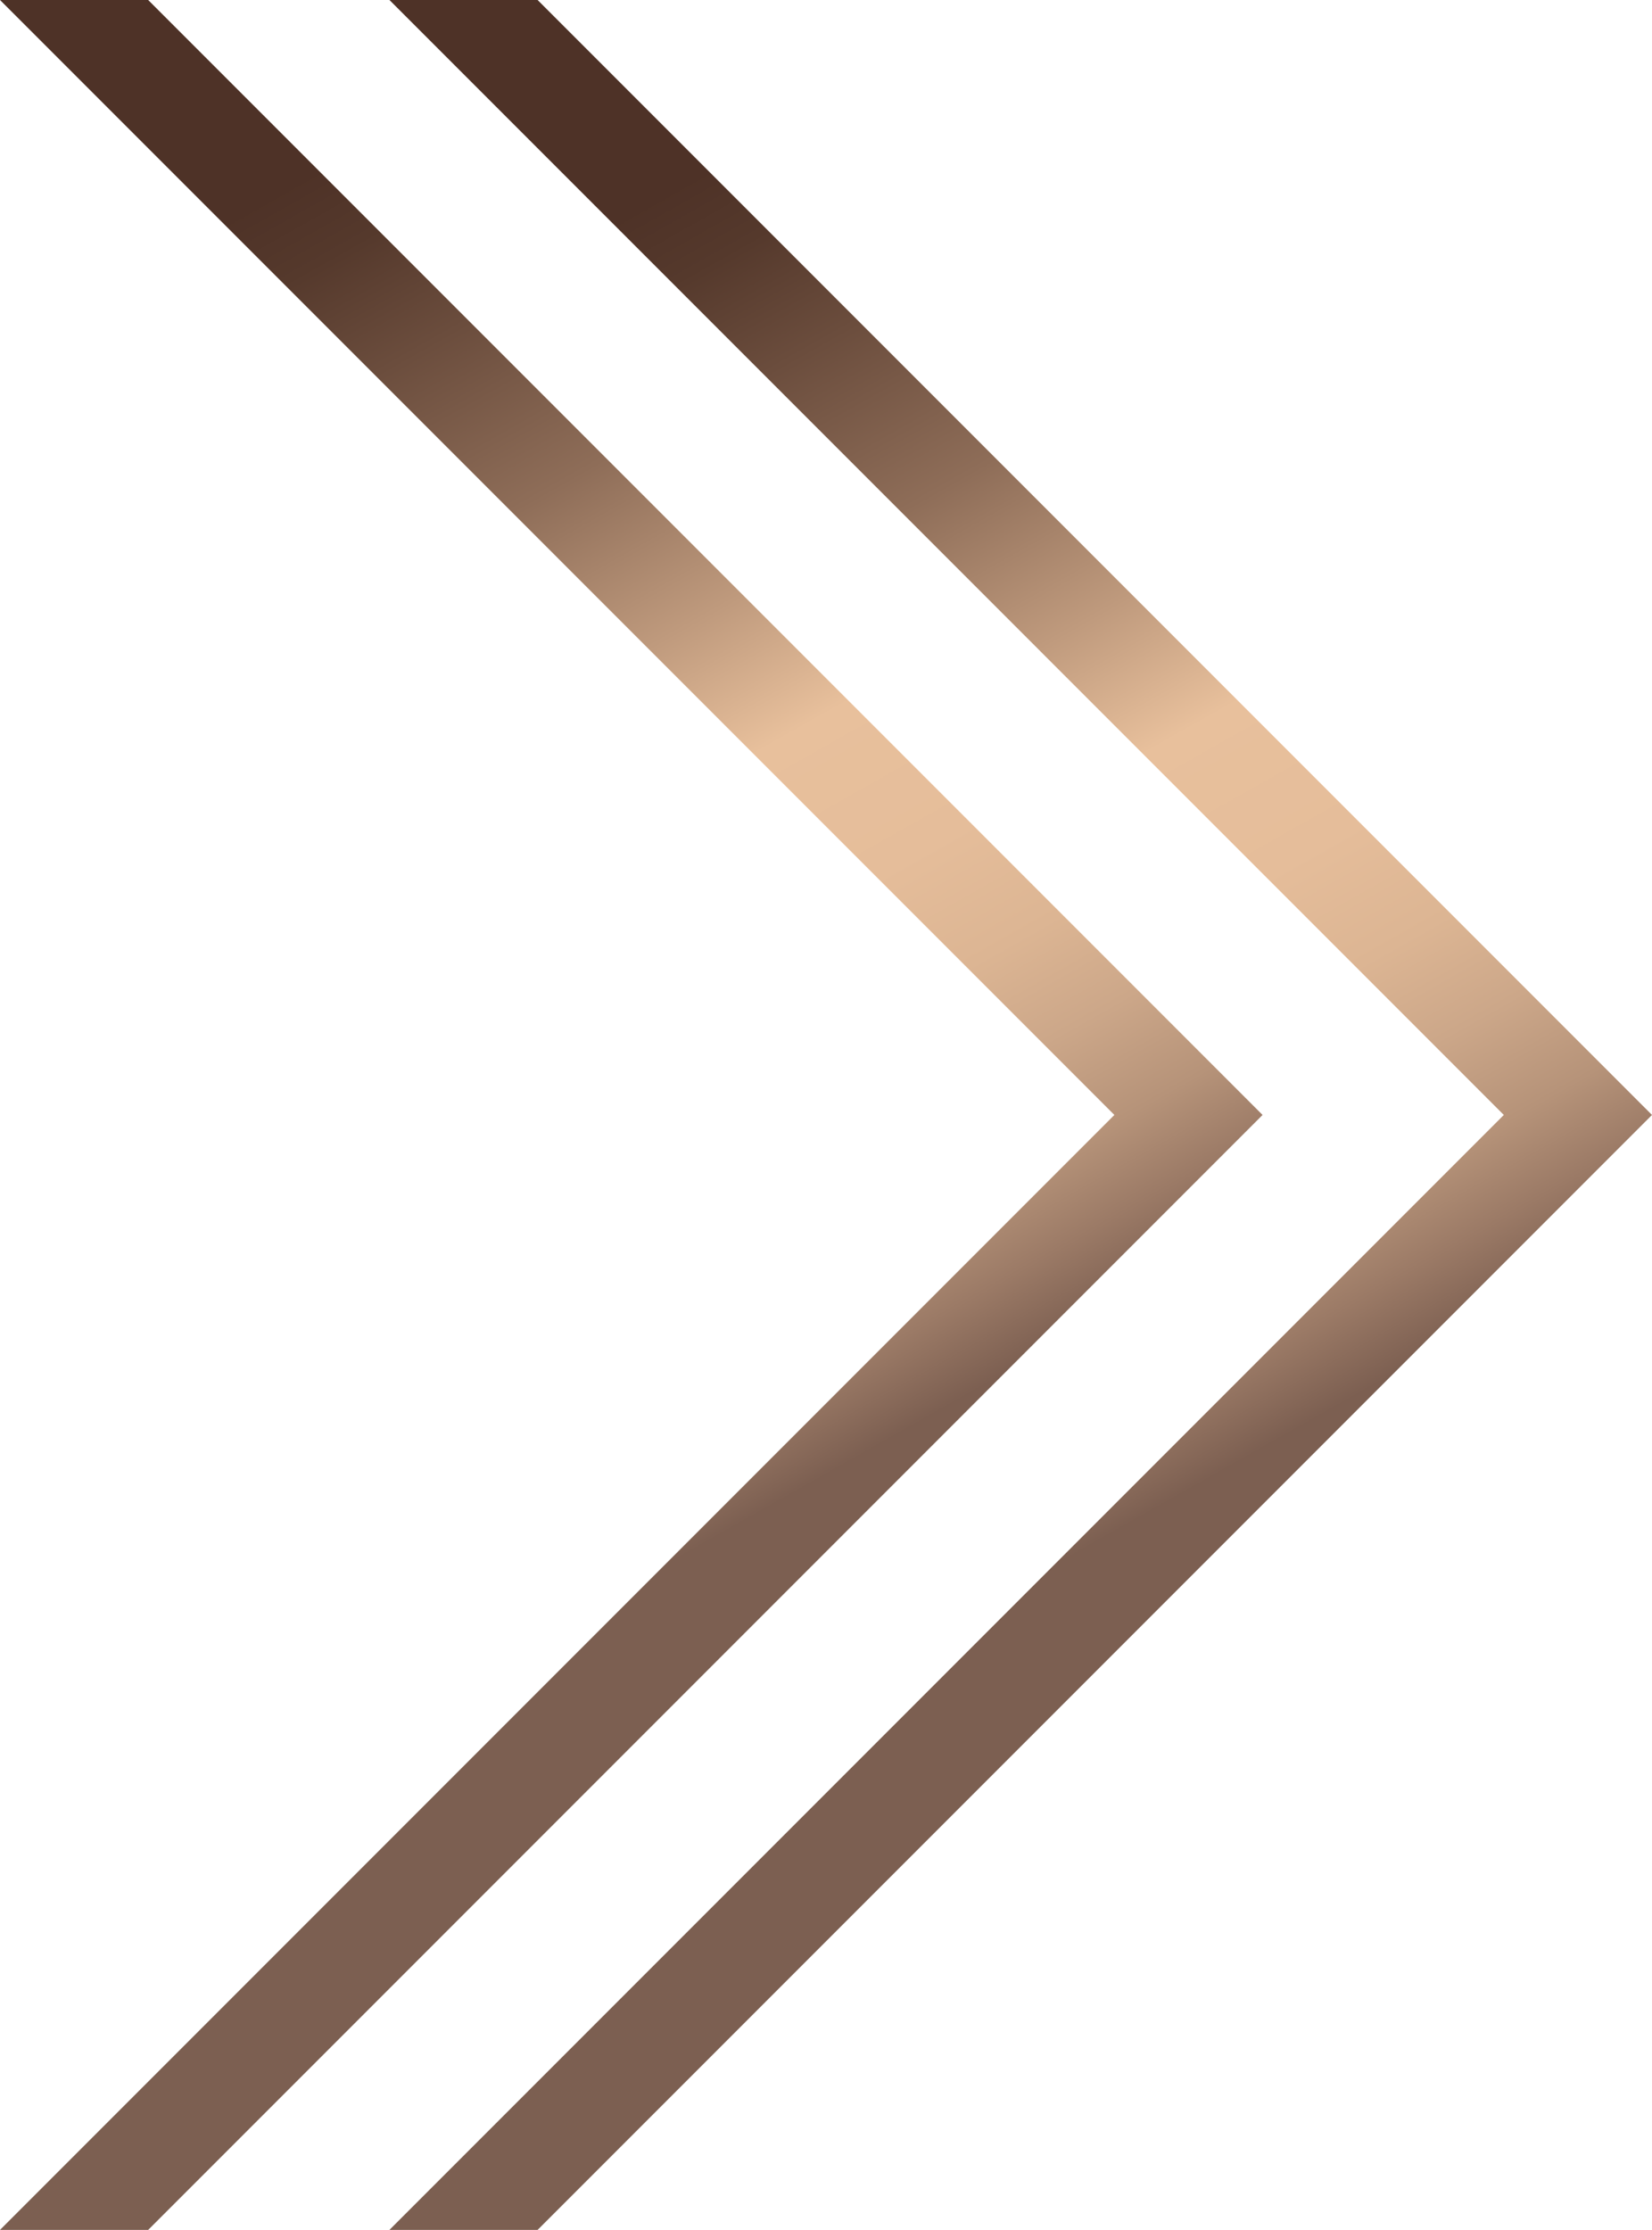 <svg xmlns="http://www.w3.org/2000/svg" xmlns:xlink="http://www.w3.org/1999/xlink" id="Camada_1" data-name="Camada 1" viewBox="0 0 5141.69 6936.89"><defs><style>      .cls-1 {        fill: none;      }      .cls-1, .cls-2, .cls-3 {        stroke-width: 0px;      }      .cls-2 {        fill: url(#Gradiente_sem_nome_16-2);      }      .cls-3 {        fill: url(#Gradiente_sem_nome_16);      }    </style><linearGradient id="Gradiente_sem_nome_16" data-name="Gradiente sem nome 16" x1="3598.85" y1="5950.01" x2="431.49" y2="340.34" gradientUnits="userSpaceOnUse"><stop offset=".17" stop-color="#7c5f51"></stop><stop offset=".21" stop-color="#9b7a66"></stop><stop offset=".25" stop-color="#b69379"></stop><stop offset=".3" stop-color="#cca789"></stop><stop offset=".35" stop-color="#dcb593"></stop><stop offset=".41" stop-color="#e5bd9a"></stop><stop offset=".49" stop-color="#e8c09c"></stop><stop offset=".56" stop-color="#bf9a7d"></stop><stop offset=".65" stop-color="#8e6d58"></stop><stop offset=".74" stop-color="#6b4d3d"></stop><stop offset=".8" stop-color="#55392c"></stop><stop offset=".84" stop-color="#4e3227"></stop></linearGradient><linearGradient id="Gradiente_sem_nome_16-2" data-name="Gradiente sem nome 16" x1="2386.78" y1="5950.01" x2="-780.58" y2="340.34" xlink:href="#Gradiente_sem_nome_16"></linearGradient></defs><polygon class="cls-1" points="1212.07 0 461.19 0 3929.62 3468.44 461.16 6936.89 1212.07 6936.89 4680.5 3468.44 1212.07 0"></polygon><polygon class="cls-3" points="1673.26 0 1212.07 0 4680.5 3468.44 1212.07 6936.89 1673.23 6936.89 5141.69 3468.44 1673.26 0"></polygon><polygon class="cls-2" points="3929.62 3468.44 461.19 0 0 0 3468.43 3468.44 0 6936.89 461.16 6936.89 3929.62 3468.44"></polygon></svg>